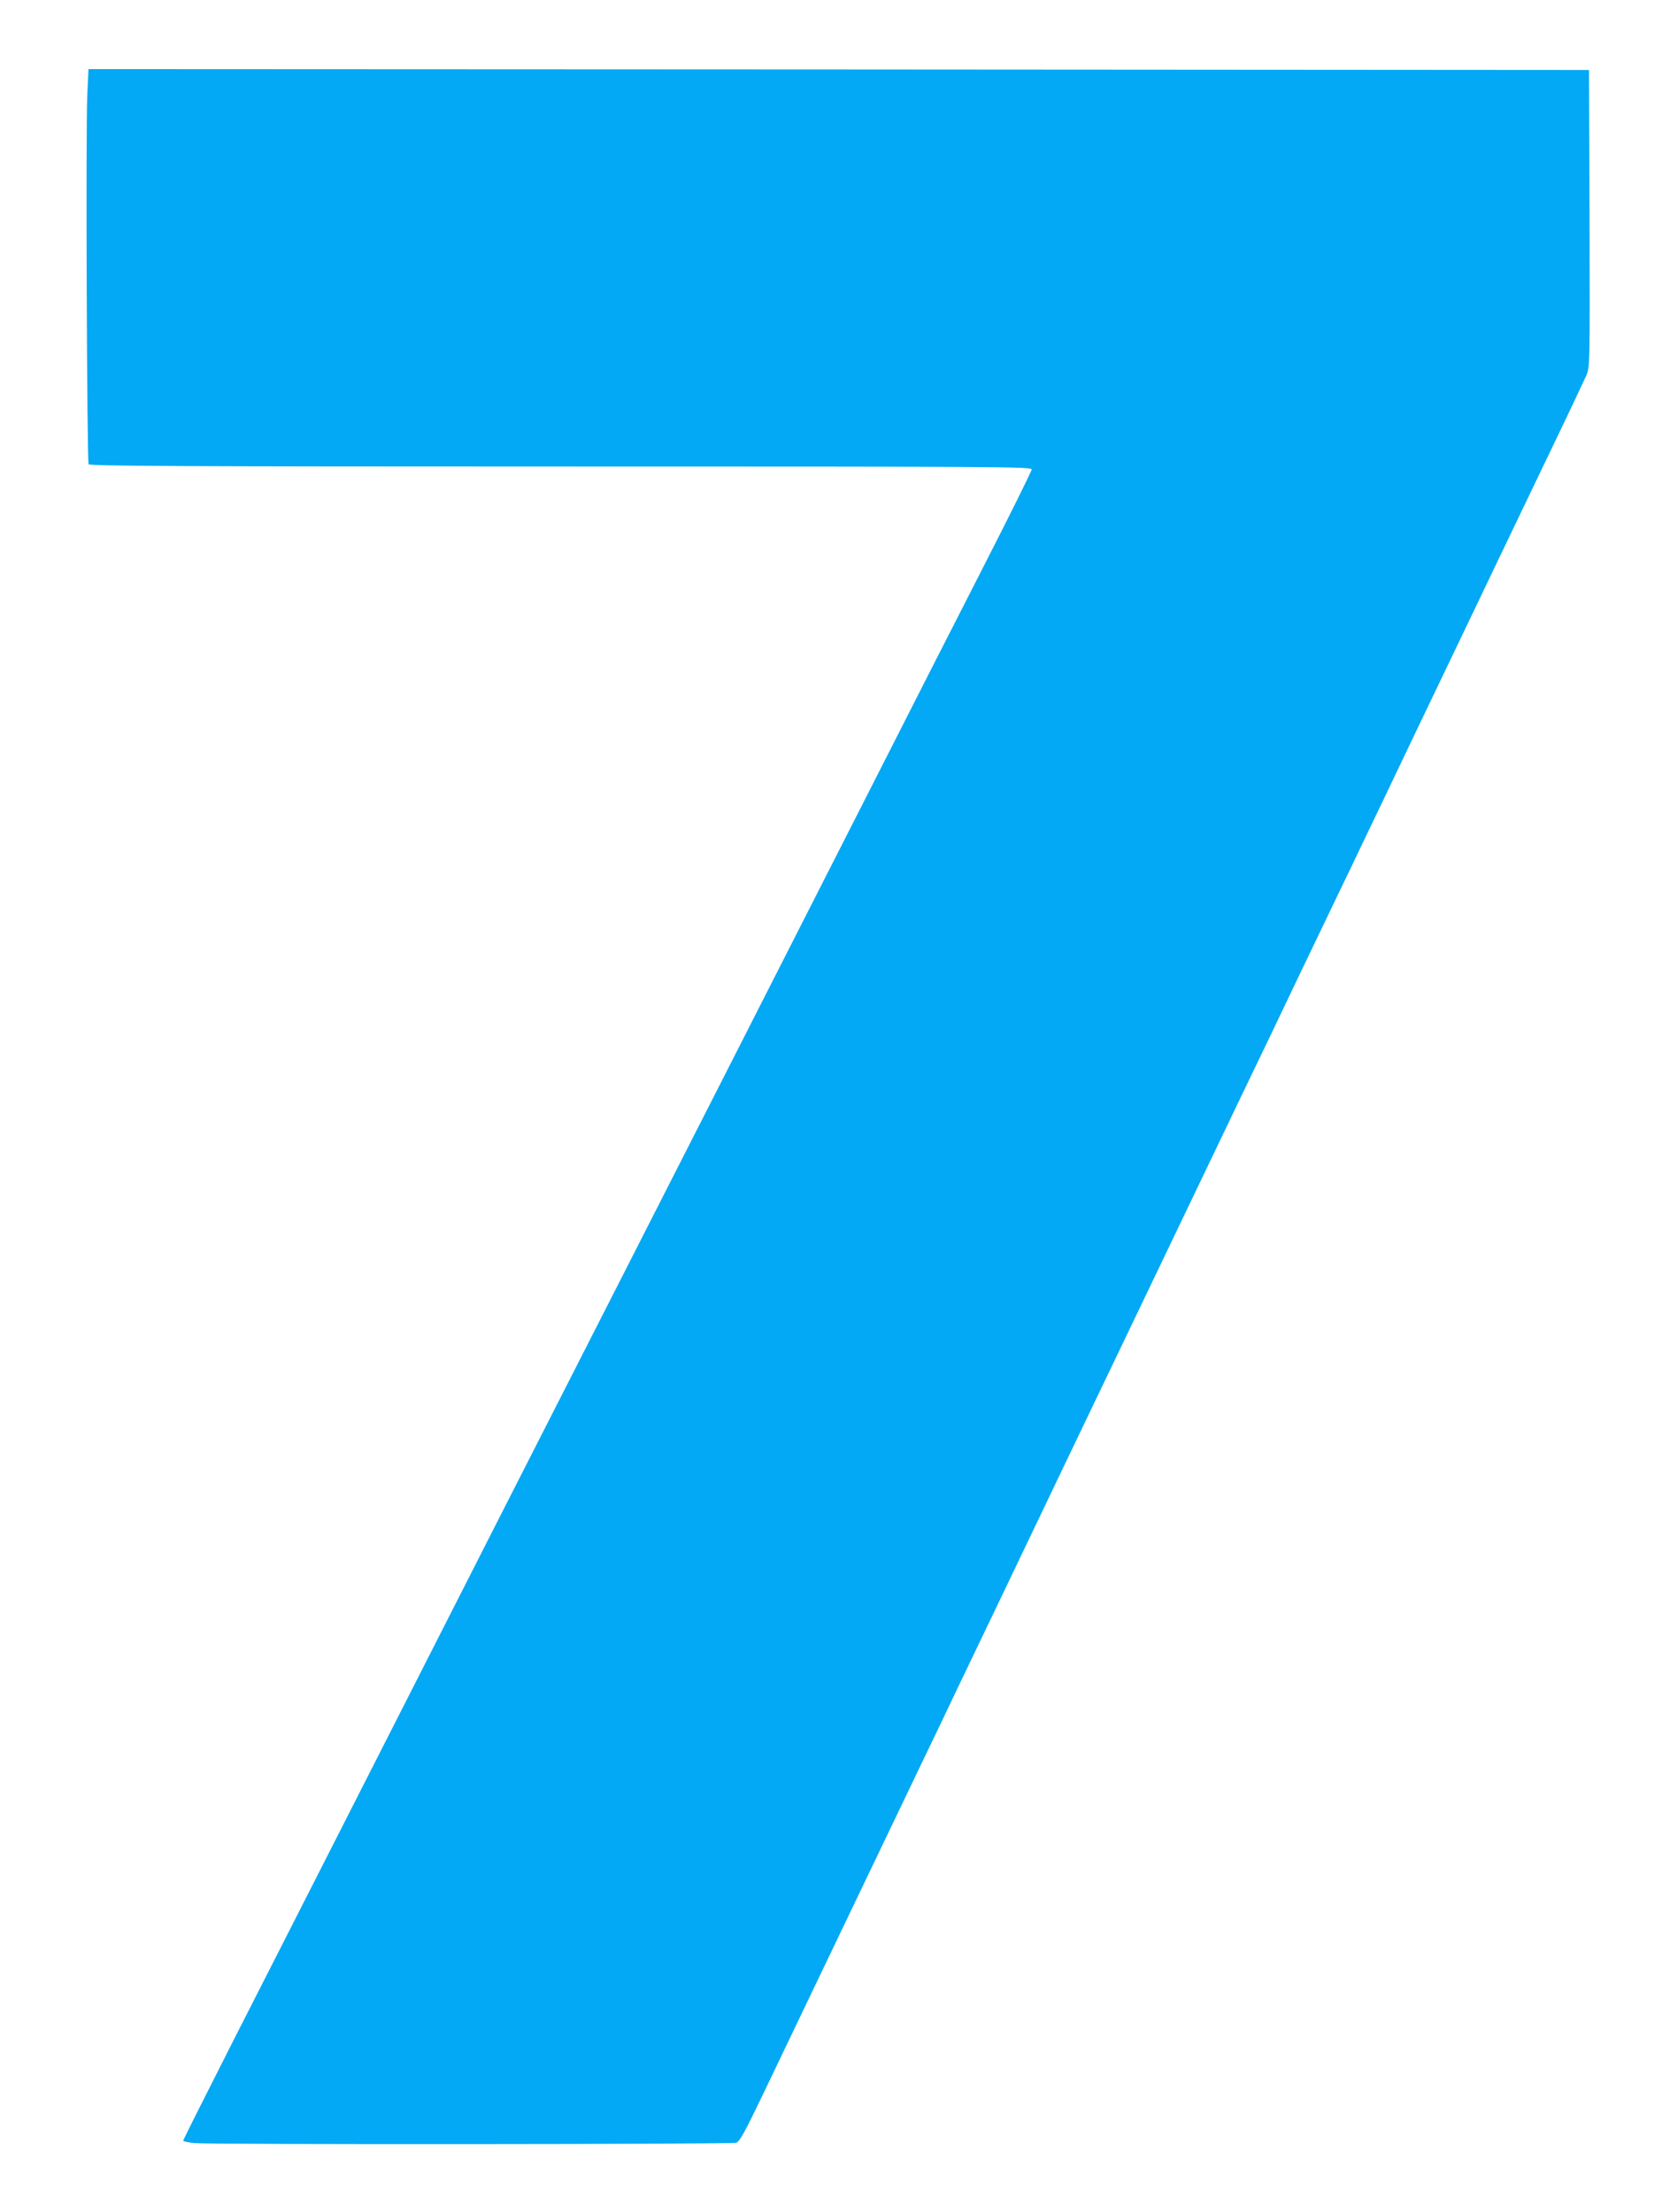 <?xml version="1.0" standalone="no"?>
<!DOCTYPE svg PUBLIC "-//W3C//DTD SVG 20010904//EN"
 "http://www.w3.org/TR/2001/REC-SVG-20010904/DTD/svg10.dtd">
<svg version="1.0" xmlns="http://www.w3.org/2000/svg"
 width="971pt" height="1280pt" viewBox="0 0 971 1280"
 preserveAspectRatio="xMidYMid meet">
<g transform="translate(0,1280) scale(0.1,-0.1)"
fill="#03a9f4" stroke="none">
<path d="M505 12248 c-9 -207 -2 -2120 8 -2135 7 -10 564 -13 2733 -13 2542 0
2724 -1 2724 -17 0 -9 -130 -271 -289 -582 -159 -311 -423 -829 -586 -1151
-624 -1227 -1192 -2344 -1445 -2840 -144 -283 -463 -909 -708 -1390 -1113
-2189 -1337 -2630 -1601 -3148 -154 -304 -281 -556 -281 -561 0 -4 30 -11 68
-14 90 -9 3100 -7 3131 2 20 5 47 53 154 276 71 149 205 428 297 620 159 332
373 778 635 1325 65 135 145 301 177 370 33 69 106 222 163 340 57 118 130
271 163 340 113 238 314 656 1157 2415 96 201 253 528 349 727 95 200 226 473
291 608 65 135 142 297 173 360 30 63 106 223 170 355 63 132 138 290 167 350
29 61 105 220 170 355 65 135 143 299 175 365 63 132 184 385 470 981 104 215
197 413 209 440 21 49 21 53 19 909 l-3 860 -4341 3 -4342 2 -7 -152z"/>
</g>
</svg>
